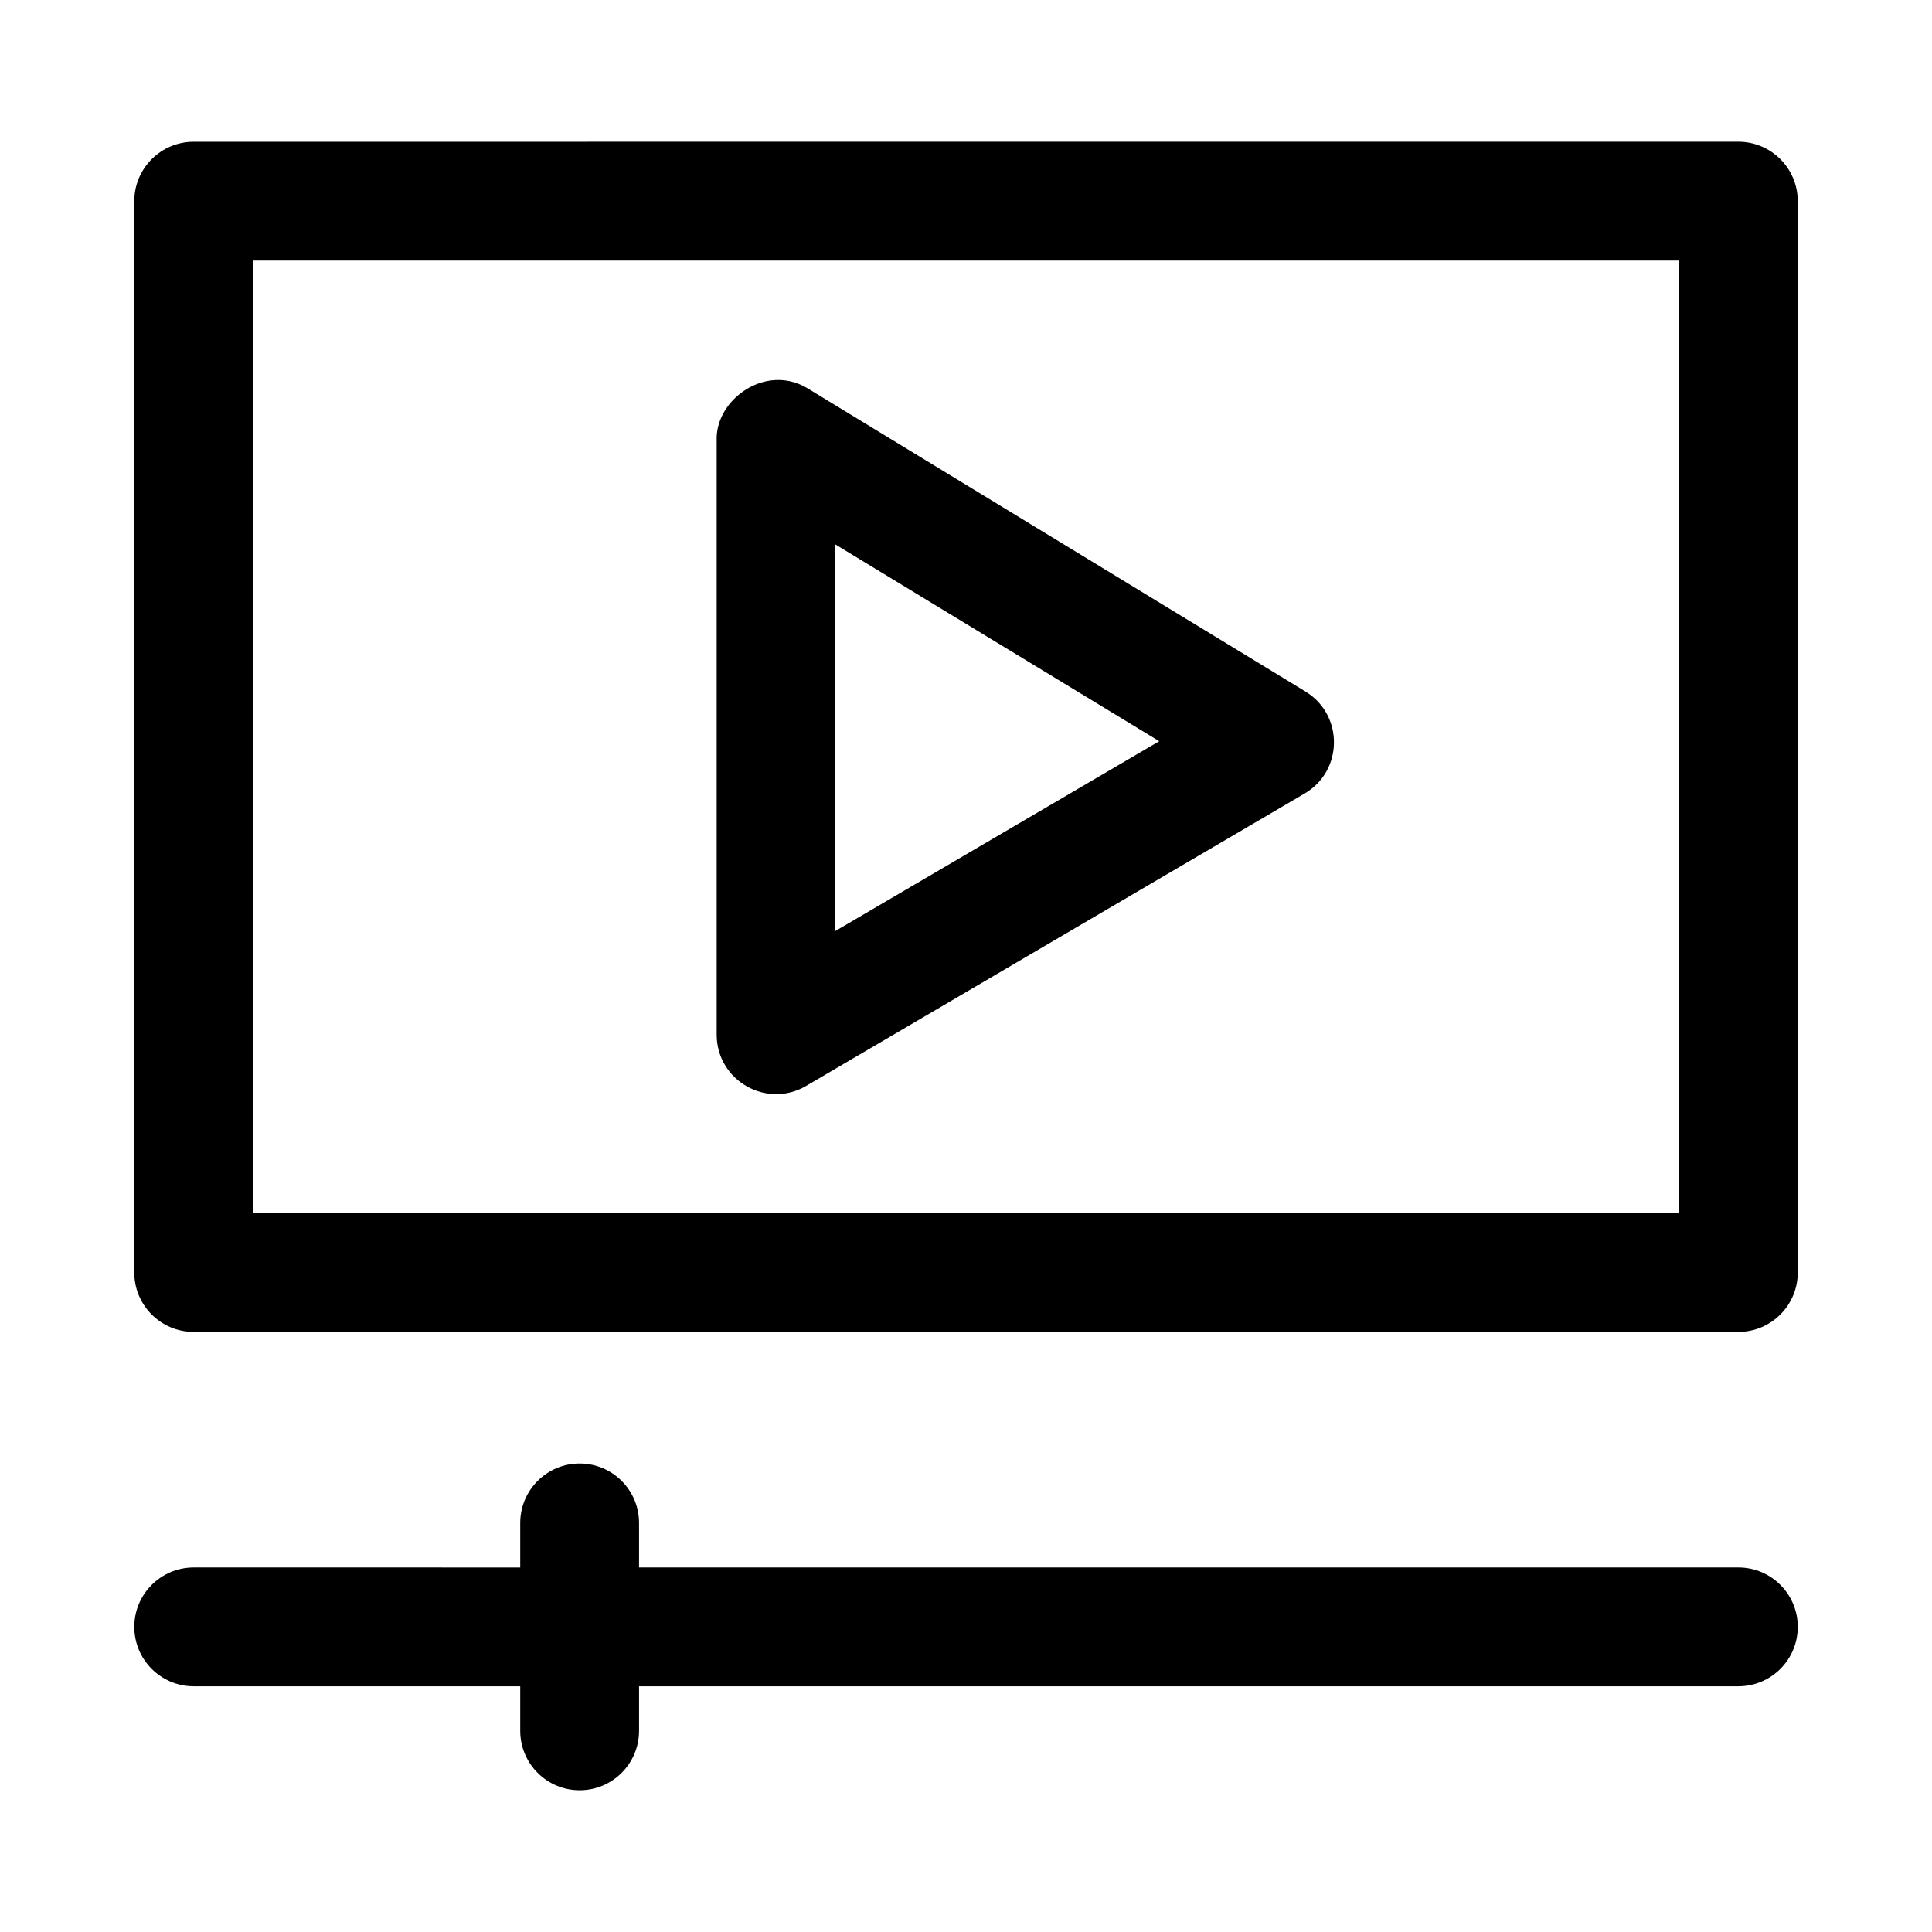 <?xml version="1.0" encoding="UTF-8"?>
<!-- Uploaded to: SVG Repo, www.svgrepo.com, Generator: SVG Repo Mixer Tools -->
<svg fill="#000000" width="800px" height="800px" version="1.1" viewBox="144 144 512 512" xmlns="http://www.w3.org/2000/svg">
 <path d="m195.27 181.57c-8.648 0.035-15.648 7.035-15.684 15.684v283.91c-0.035 8.695 6.988 15.77 15.684 15.805h409.47c8.695-0.035 15.715-7.109 15.684-15.805l-0.004-283.92c-0.035-8.648-7.035-15.648-15.684-15.684zm15.836 31.488h377.82v252.43h-377.82zm122.82 47.172v158.05c0.078 12.121 13.25 19.629 23.707 13.5l132.16-77.523c10.203-6.035 10.312-20.758 0.215-26.969l-132.26-80.535c-10.922-6.305-23.828 3.004-23.828 13.469zm31.395 28.012 85.887 52.184-85.887 50.336zm-67.648 243.6c-8.695-0.035-15.773 6.988-15.809 15.684v11.871l-86.59-0.004c-8.695 0.035-15.715 7.109-15.684 15.805 0.035 8.648 7.035 15.648 15.684 15.684h86.59v11.871c0.035 8.695 7.113 15.715 15.809 15.684 8.645-0.035 15.648-7.039 15.68-15.684v-11.871h291.39c8.648-0.031 15.648-7.035 15.684-15.684 0.035-8.695-6.988-15.773-15.684-15.805h-291.39v-11.867c-0.031-8.648-7.035-15.648-15.68-15.684z"/>
</svg>